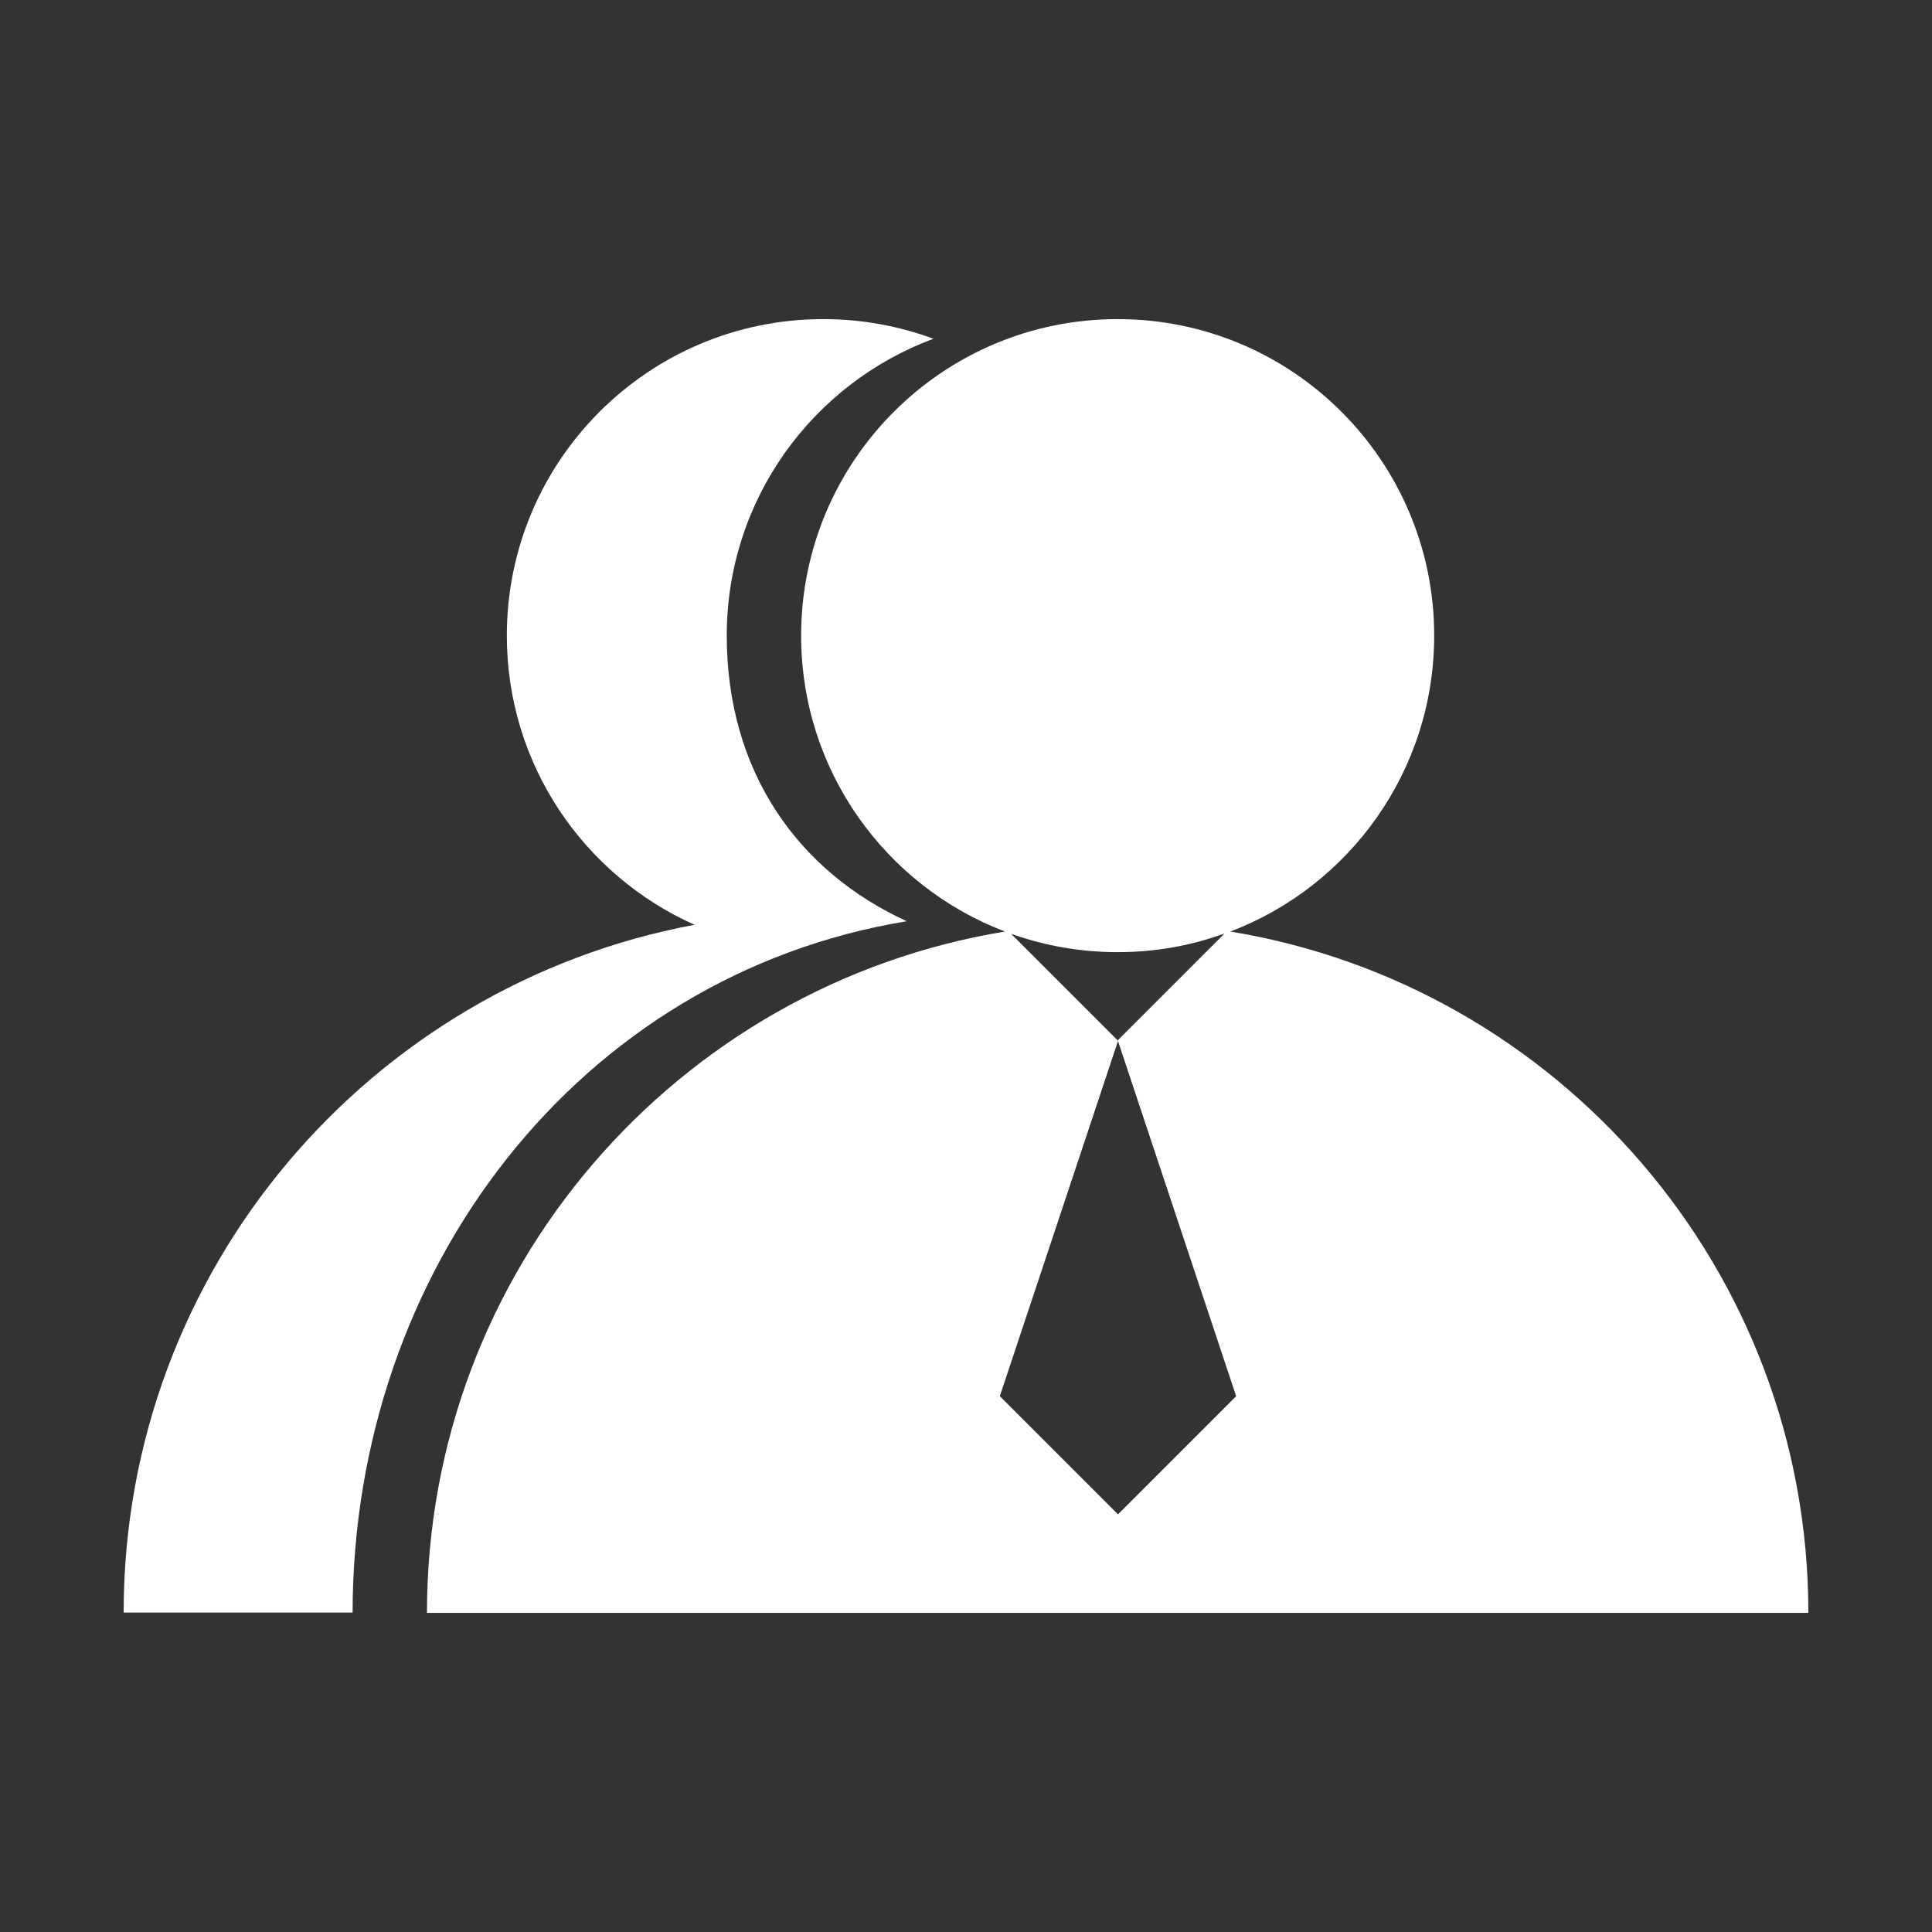<?xml version="1.0" encoding="utf-8"?>
<!-- Generator: Adobe Illustrator 24.1.2, SVG Export Plug-In . SVG Version: 6.00 Build 0)  -->
<svg version="1.1" id="图层_1" xmlns="http://www.w3.org/2000/svg" xmlns:xlink="http://www.w3.org/1999/xlink" x="0px" y="0px"
	 viewBox="0 0 600 600" style="enable-background:new 0 0 600 600;" xml:space="preserve">
<rect x="0" y="0" width="600" height="600" fill="#333333" stroke="none"/>
<style type="text/css">
	.st0{fill:#FFFFFF;}
</style>
<g>
	<path class="st0" d="M382.1,289.3c37-14.1,63.3-49.9,63.3-91.9c0-54.3-44-98.3-98.3-98.3s-98.3,44-98.3,98.3
		c0,42,26.3,77.8,63.3,91.9C210.3,306,132.6,394.4,132.6,500.9h429C561.6,394.4,483.9,306,382.1,289.3z M347.1,295.7
		c11.6,0,22.8-2,33.2-5.8l-33.2,33.2L314,290C324.4,293.7,335.5,295.7,347.1,295.7z M347.2,470.3l-36.7-36.7l36.7-110.3l36.7,110.3
		L347.2,470.3z"/>
	<path class="st0" d="M281.6,286.1c-34-15.6-55.9-46.7-55.9-88.7c0-42.3,26.7-78.3,64.2-92.2c-10.6-3.9-22.1-6.1-34.2-6.1
		c-54.3,0-98.3,44-98.3,98.3c0,40.1,24,74.5,58.3,89.8C114.8,306,38.4,394.5,38.4,500.8h71.1C109.6,394.3,179.9,302.8,281.6,286.1z"
		/>
</g>
</svg>
